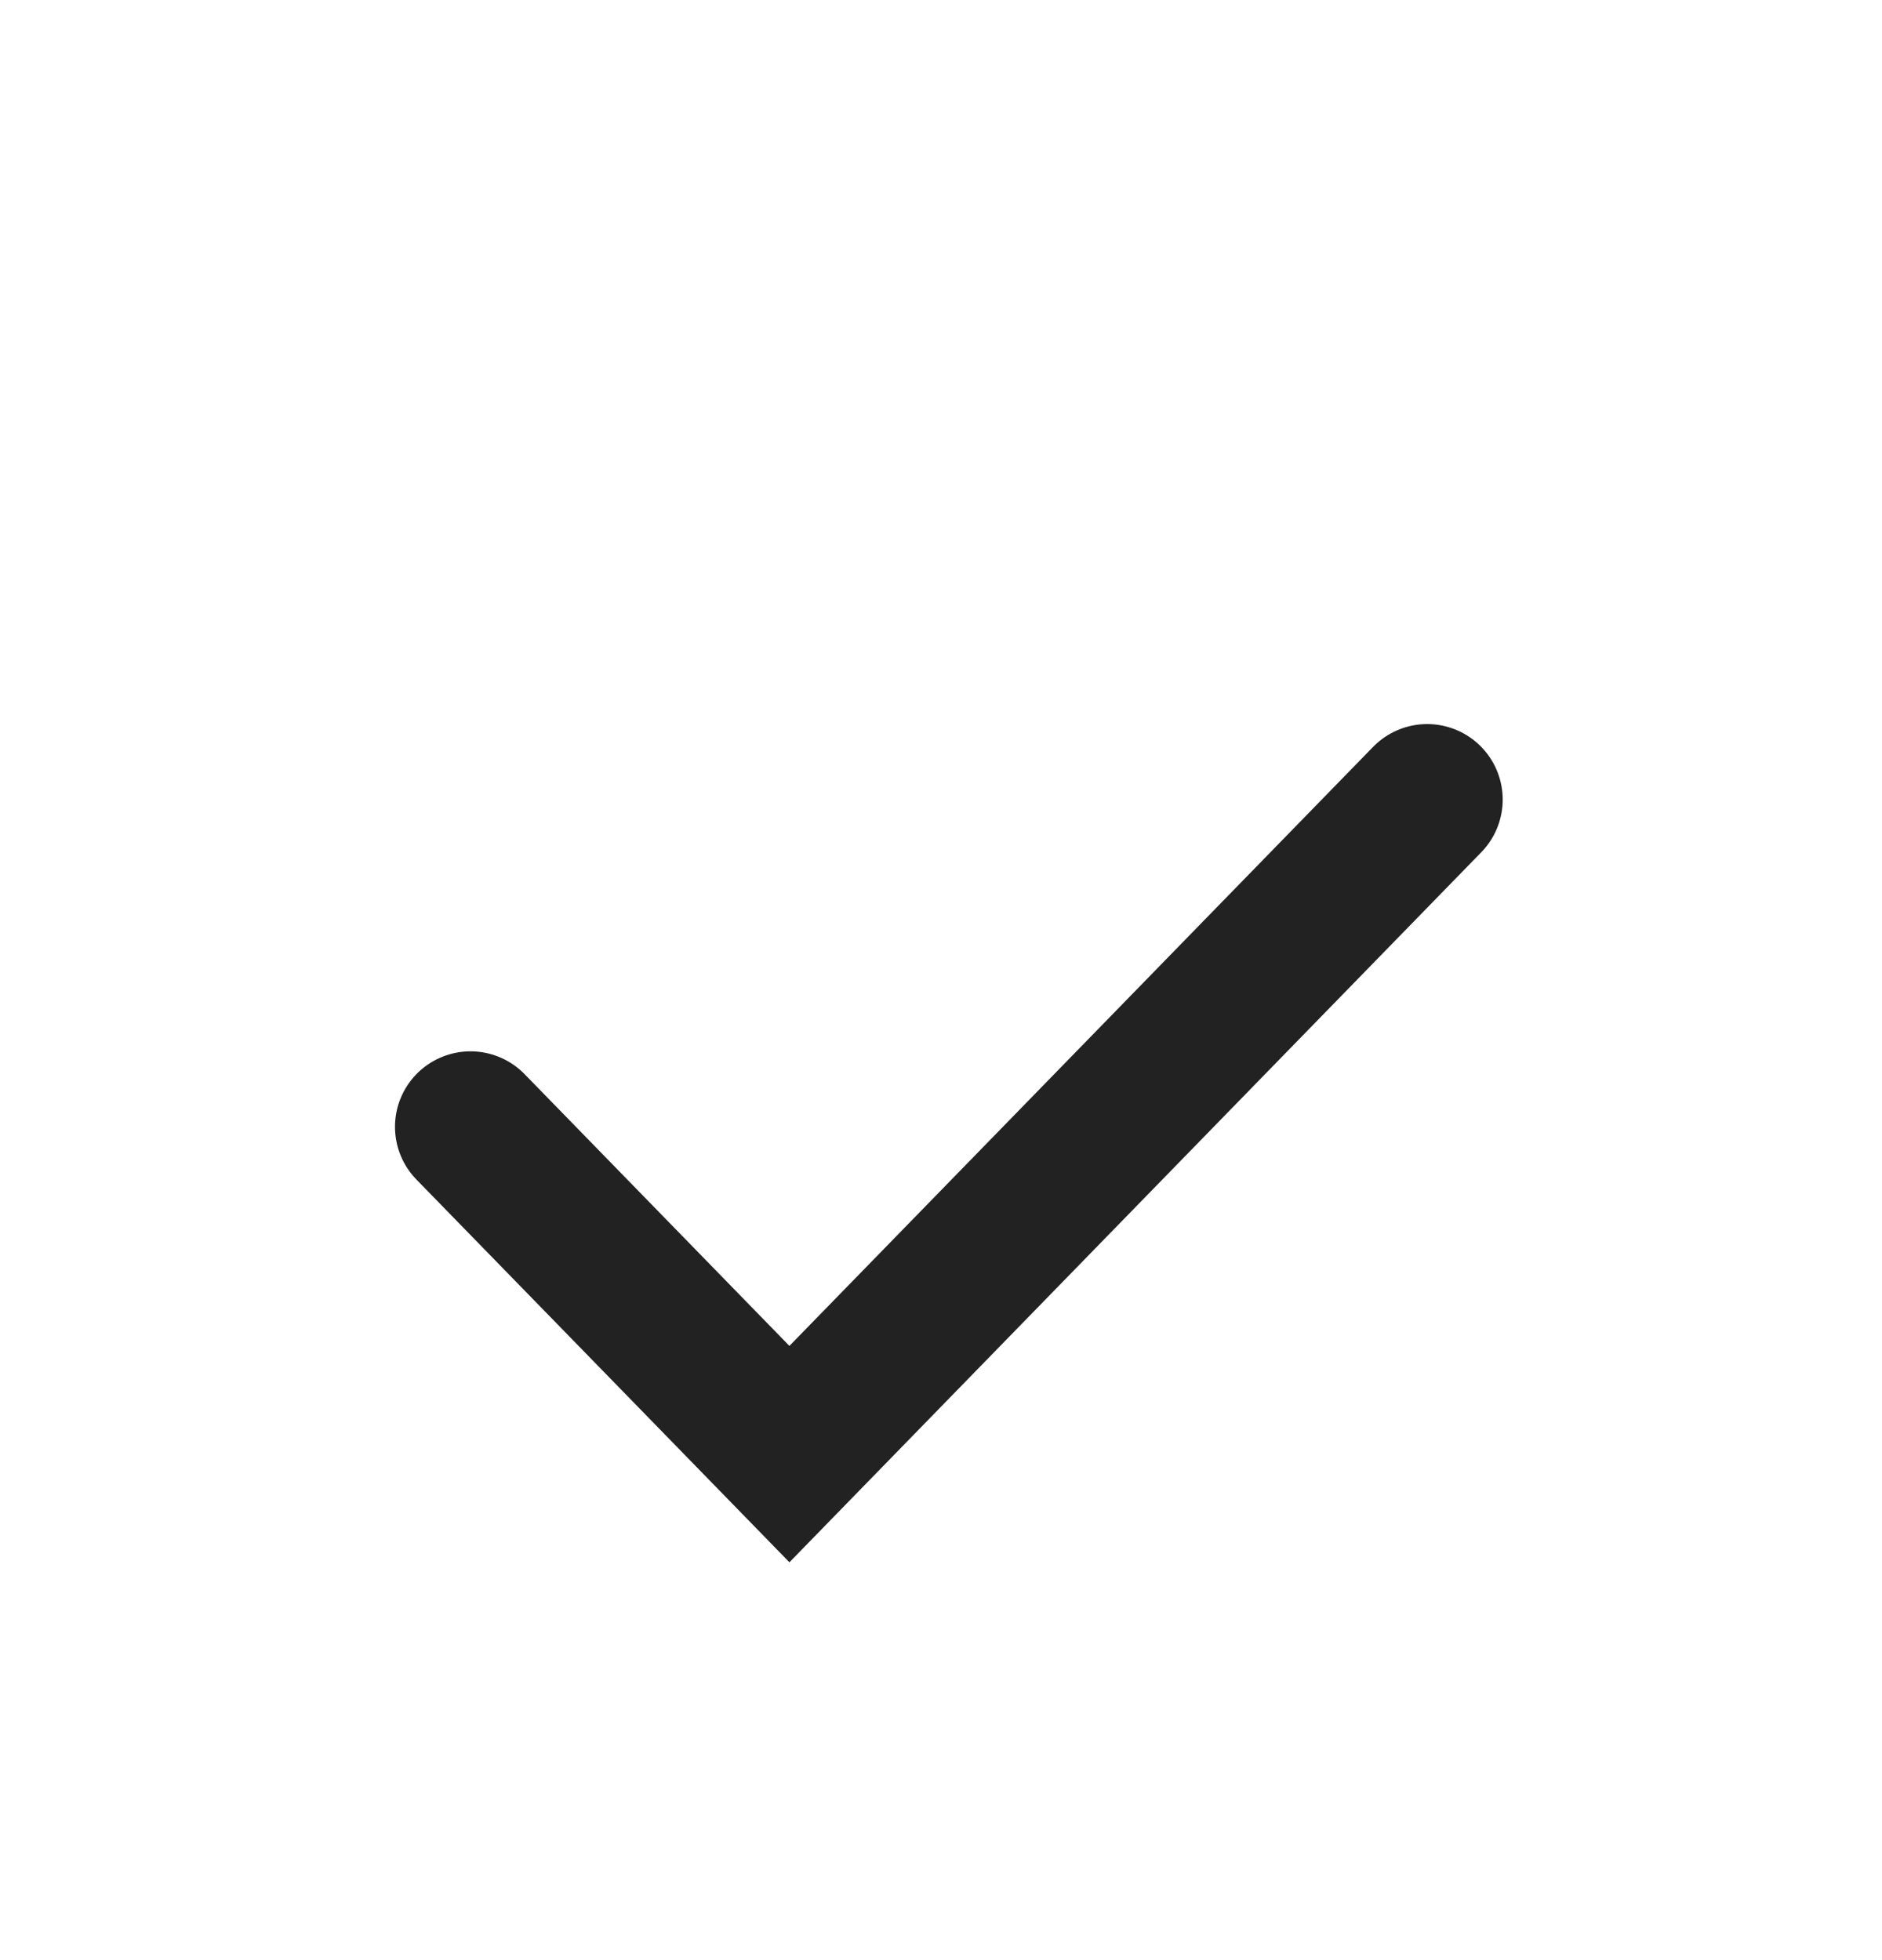 <?xml version="1.0" encoding="UTF-8"?> <svg xmlns="http://www.w3.org/2000/svg" width="24" height="25" viewBox="0 0 24 25" fill="none"> <rect y="0.994" width="24" height="24" rx="4" fill="white"></rect> <g filter="url(#filter0_i_252_76)"> <path d="M6 13.168L10.067 17.342L18.2 8.994" stroke="#222222" stroke-width="1.926" stroke-linecap="round"></path> </g> <defs> <filter id="filter0_i_252_76" x="5.037" y="8.031" width="14.127" height="11.894" filterUnits="userSpaceOnUse" color-interpolation-filters="sRGB"> <feFlood flood-opacity="0" result="BackgroundImageFix"></feFlood> <feBlend mode="normal" in="SourceGraphic" in2="BackgroundImageFix" result="shape"></feBlend> <feColorMatrix in="SourceAlpha" type="matrix" values="0 0 0 0 0 0 0 0 0 0 0 0 0 0 0 0 0 0 127 0" result="hardAlpha"></feColorMatrix> <feOffset dy="1.204"></feOffset> <feGaussianBlur stdDeviation="0.602"></feGaussianBlur> <feComposite in2="hardAlpha" operator="arithmetic" k2="-1" k3="1"></feComposite> <feColorMatrix type="matrix" values="0 0 0 0 1 0 0 0 0 1 0 0 0 0 1 0 0 0 0.25 0"></feColorMatrix> <feBlend mode="normal" in2="shape" result="effect1_innerShadow_252_76"></feBlend> </filter> </defs> </svg> 